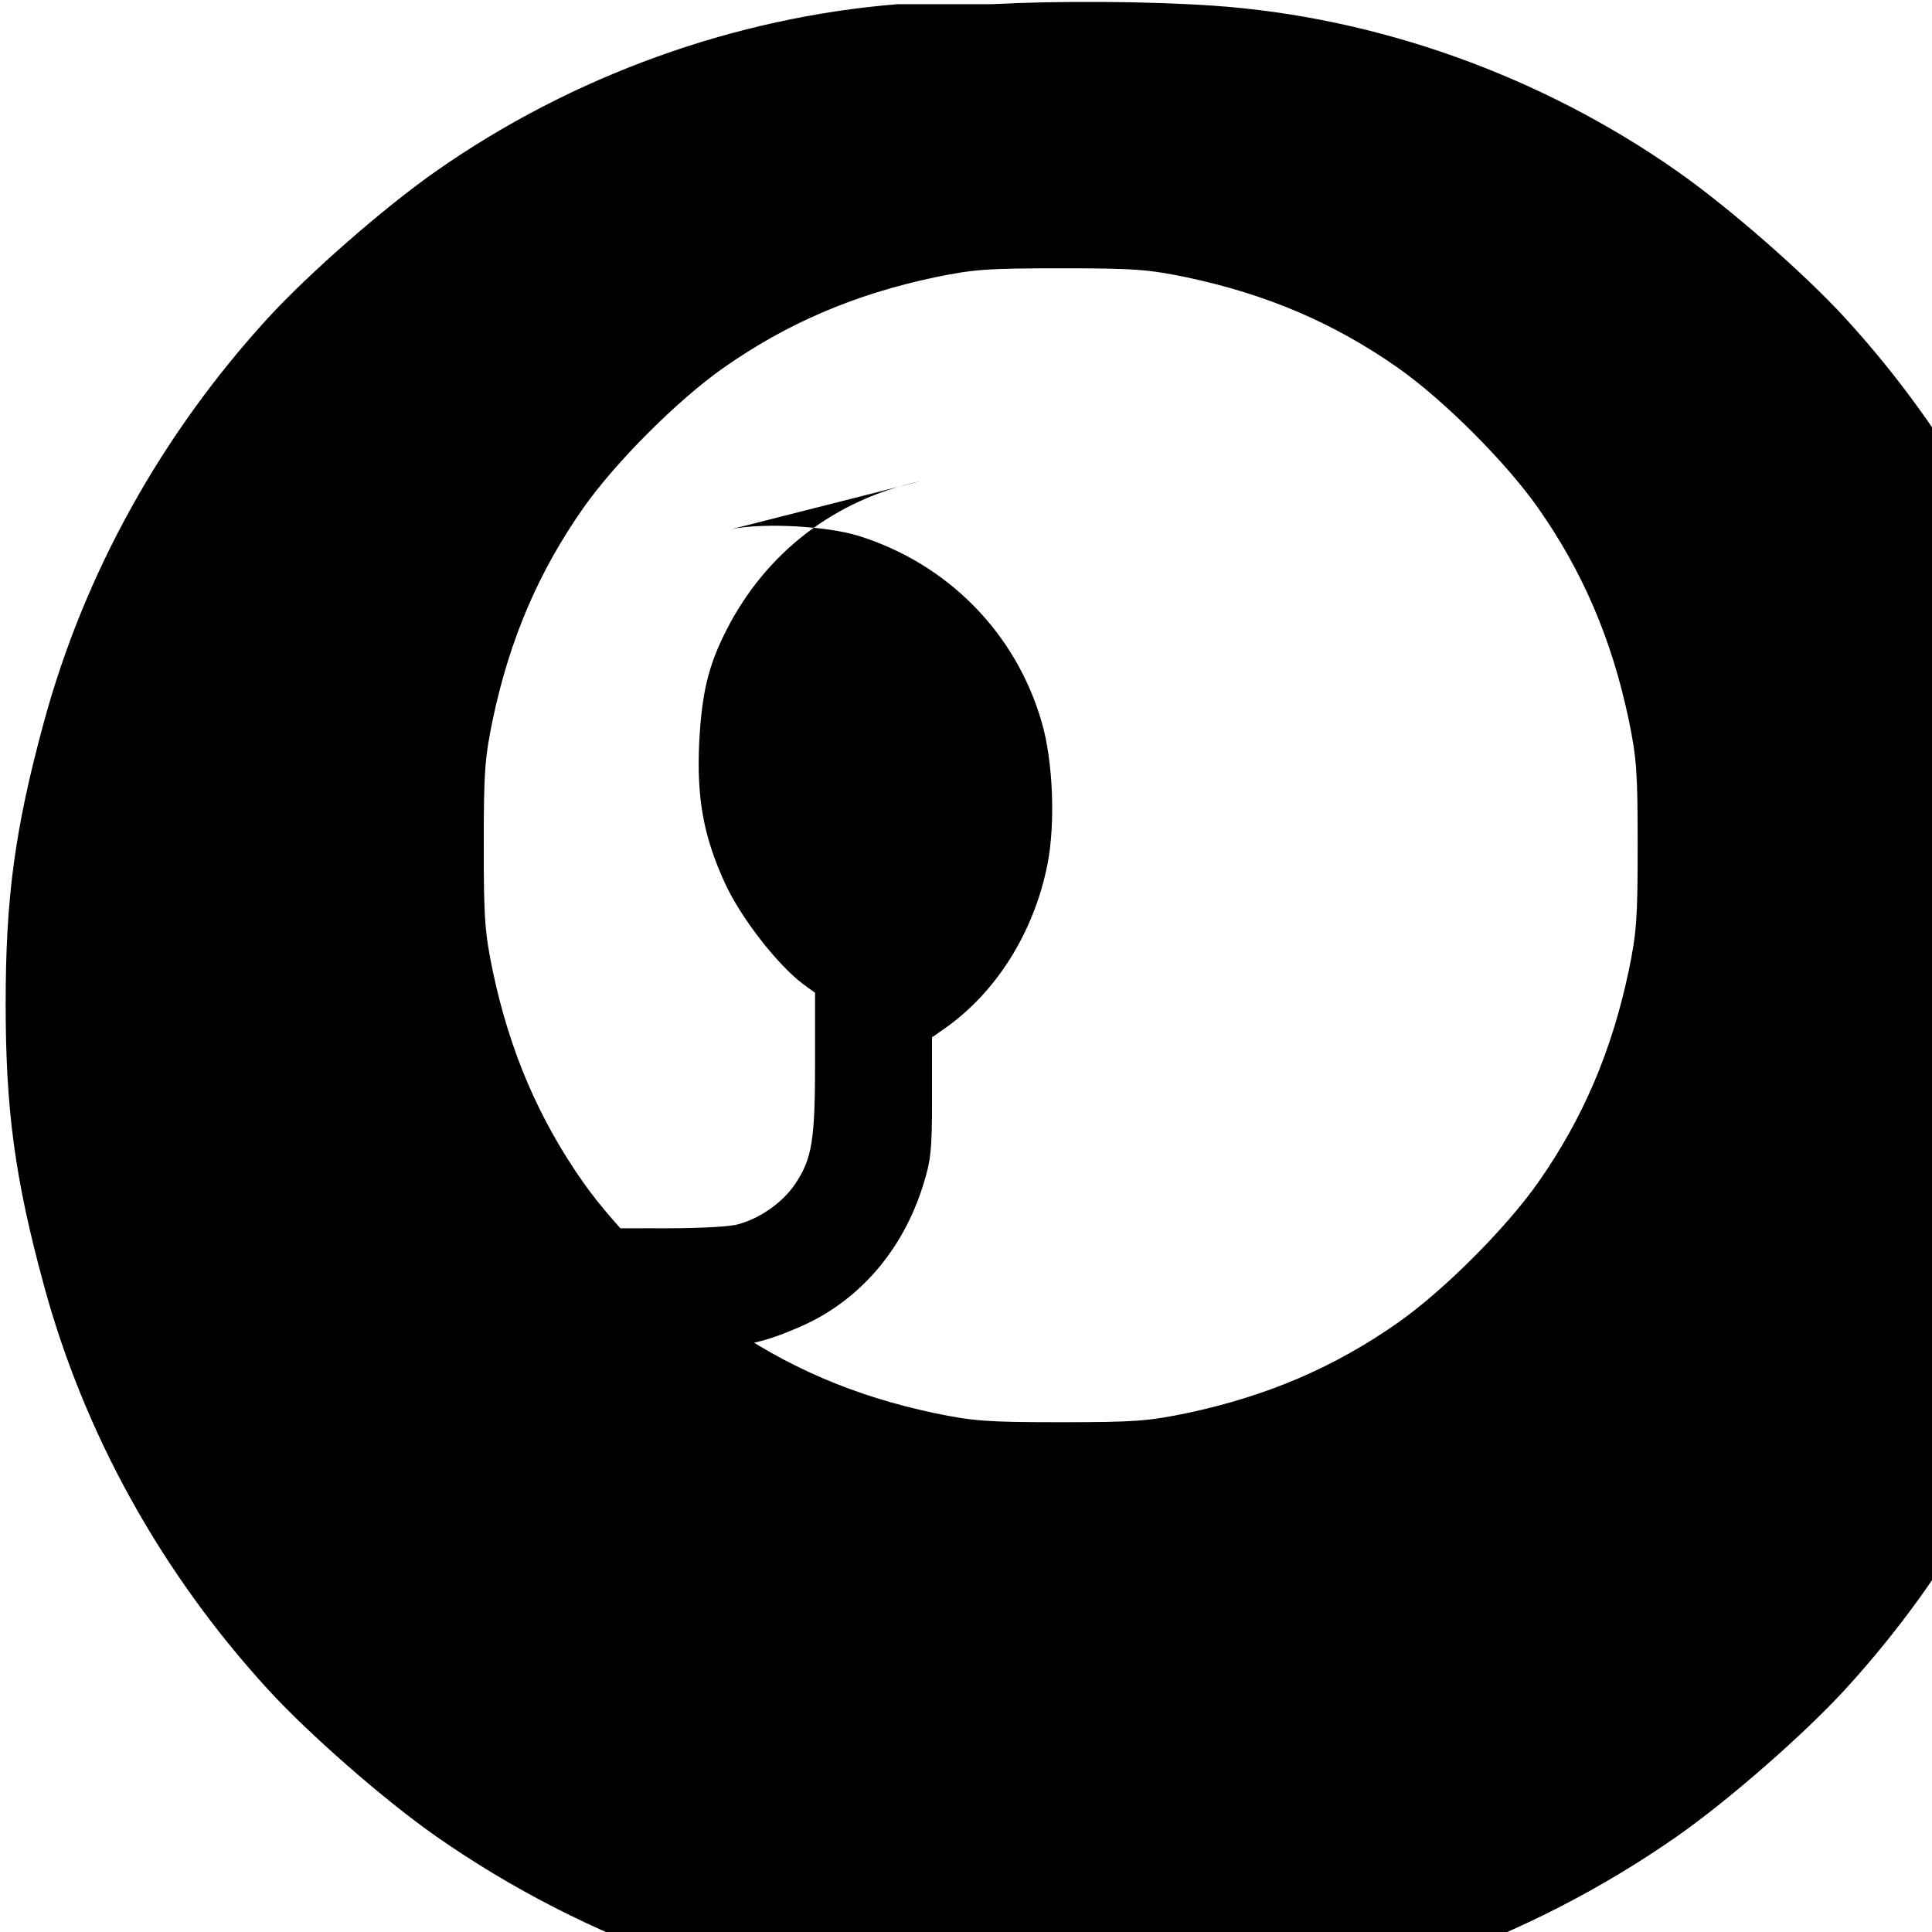 <?xml version="1.0" standalone="no"?>
<!DOCTYPE svg PUBLIC "-//W3C//DTD SVG 20010904//EN"
 "http://www.w3.org/TR/2001/REC-SVG-20010904/DTD/svg10.dtd">
<svg version="1.0" xmlns="http://www.w3.org/2000/svg"
 width="512pt" height="512pt" viewBox="0 0 512 512"
 preserveAspectRatio="xMidYMid meet">
<g transform="translate(0,512) scale(0.1,-0.1)"
fill="#000000" stroke="none">
<path d="M2380 5109 c-434 -35 -864 -190 -1225 -443 -137 -96 -336 -270 -445
-389 -282 -308 -487 -677 -594 -1072 -77 -283 -101 -465 -101 -745 0 -280 24
-462 101 -745 107 -395 312 -764 594 -1072 109 -119 308 -293 445 -389 399
-279 875 -448 1405 -498 118 -11 362 -11 480 0 530 50 1006 219 1405 498 137
96 336 270 445 389 282 308 487 677 594 1072 77 283 101 465 101 745 0 280
-24 462 -101 745 -107 395 -312 764 -594 1072 -109 119 -308 293 -445 389
-362 254 -796 409 -1230 439 -179 12 -411 13 -585 4z m765 -724 c213 -45 392
-122 560 -240 121 -85 286 -250 371 -371 118 -168 195 -347 240 -560 21 -102
24 -137 24 -334 0 -197 -3 -232 -24 -334 -45 -213 -122 -392 -240 -560 -85
-121 -250 -286 -371 -371 -168 -118 -347 -195 -560 -240 -102 -21 -137 -24
-334 -24 -197 0 -232 3 -334 24 -213 45 -392 122 -560 240 -121 85 -286 250
-371 371 -118 168 -195 347 -240 560 -21 102 -24 137 -24 334 0 197 3 232 24
334 45 213 122 392 240 560 85 121 250 286 371 371 168 118 347 195 560 240
102 21 137 24 334 24 197 0 232 -3 334 -24z"/>
<path d="M2440 3845 c-228 -49 -410 -189 -515 -395 -48 -94 -65 -166 -72
-297 -7 -147 11 -249 68 -373 42 -92 138 -215 206 -267 l33 -24 0 -185 c0
-204 -8 -254 -51 -319 -33 -51 -96 -95 -155 -110 -27 -7 -119 -11 -234 -10
-185 0 -193 -1 -230 -24 -52 -33 -80 -81 -80 -136 0 -55 28 -103 80 -136 37
-23 44 -24 240 -24 225 0 274 8 395 61 151 67 266 199 320 369 22 69 25 94
25 237 l0 159 30 21 c139 96 240 256 276 438 21 107 15 271 -15 375 -68 237
-249 421 -486 495 -84 26 -251 35 -335 18z"/>
</g>
</svg>